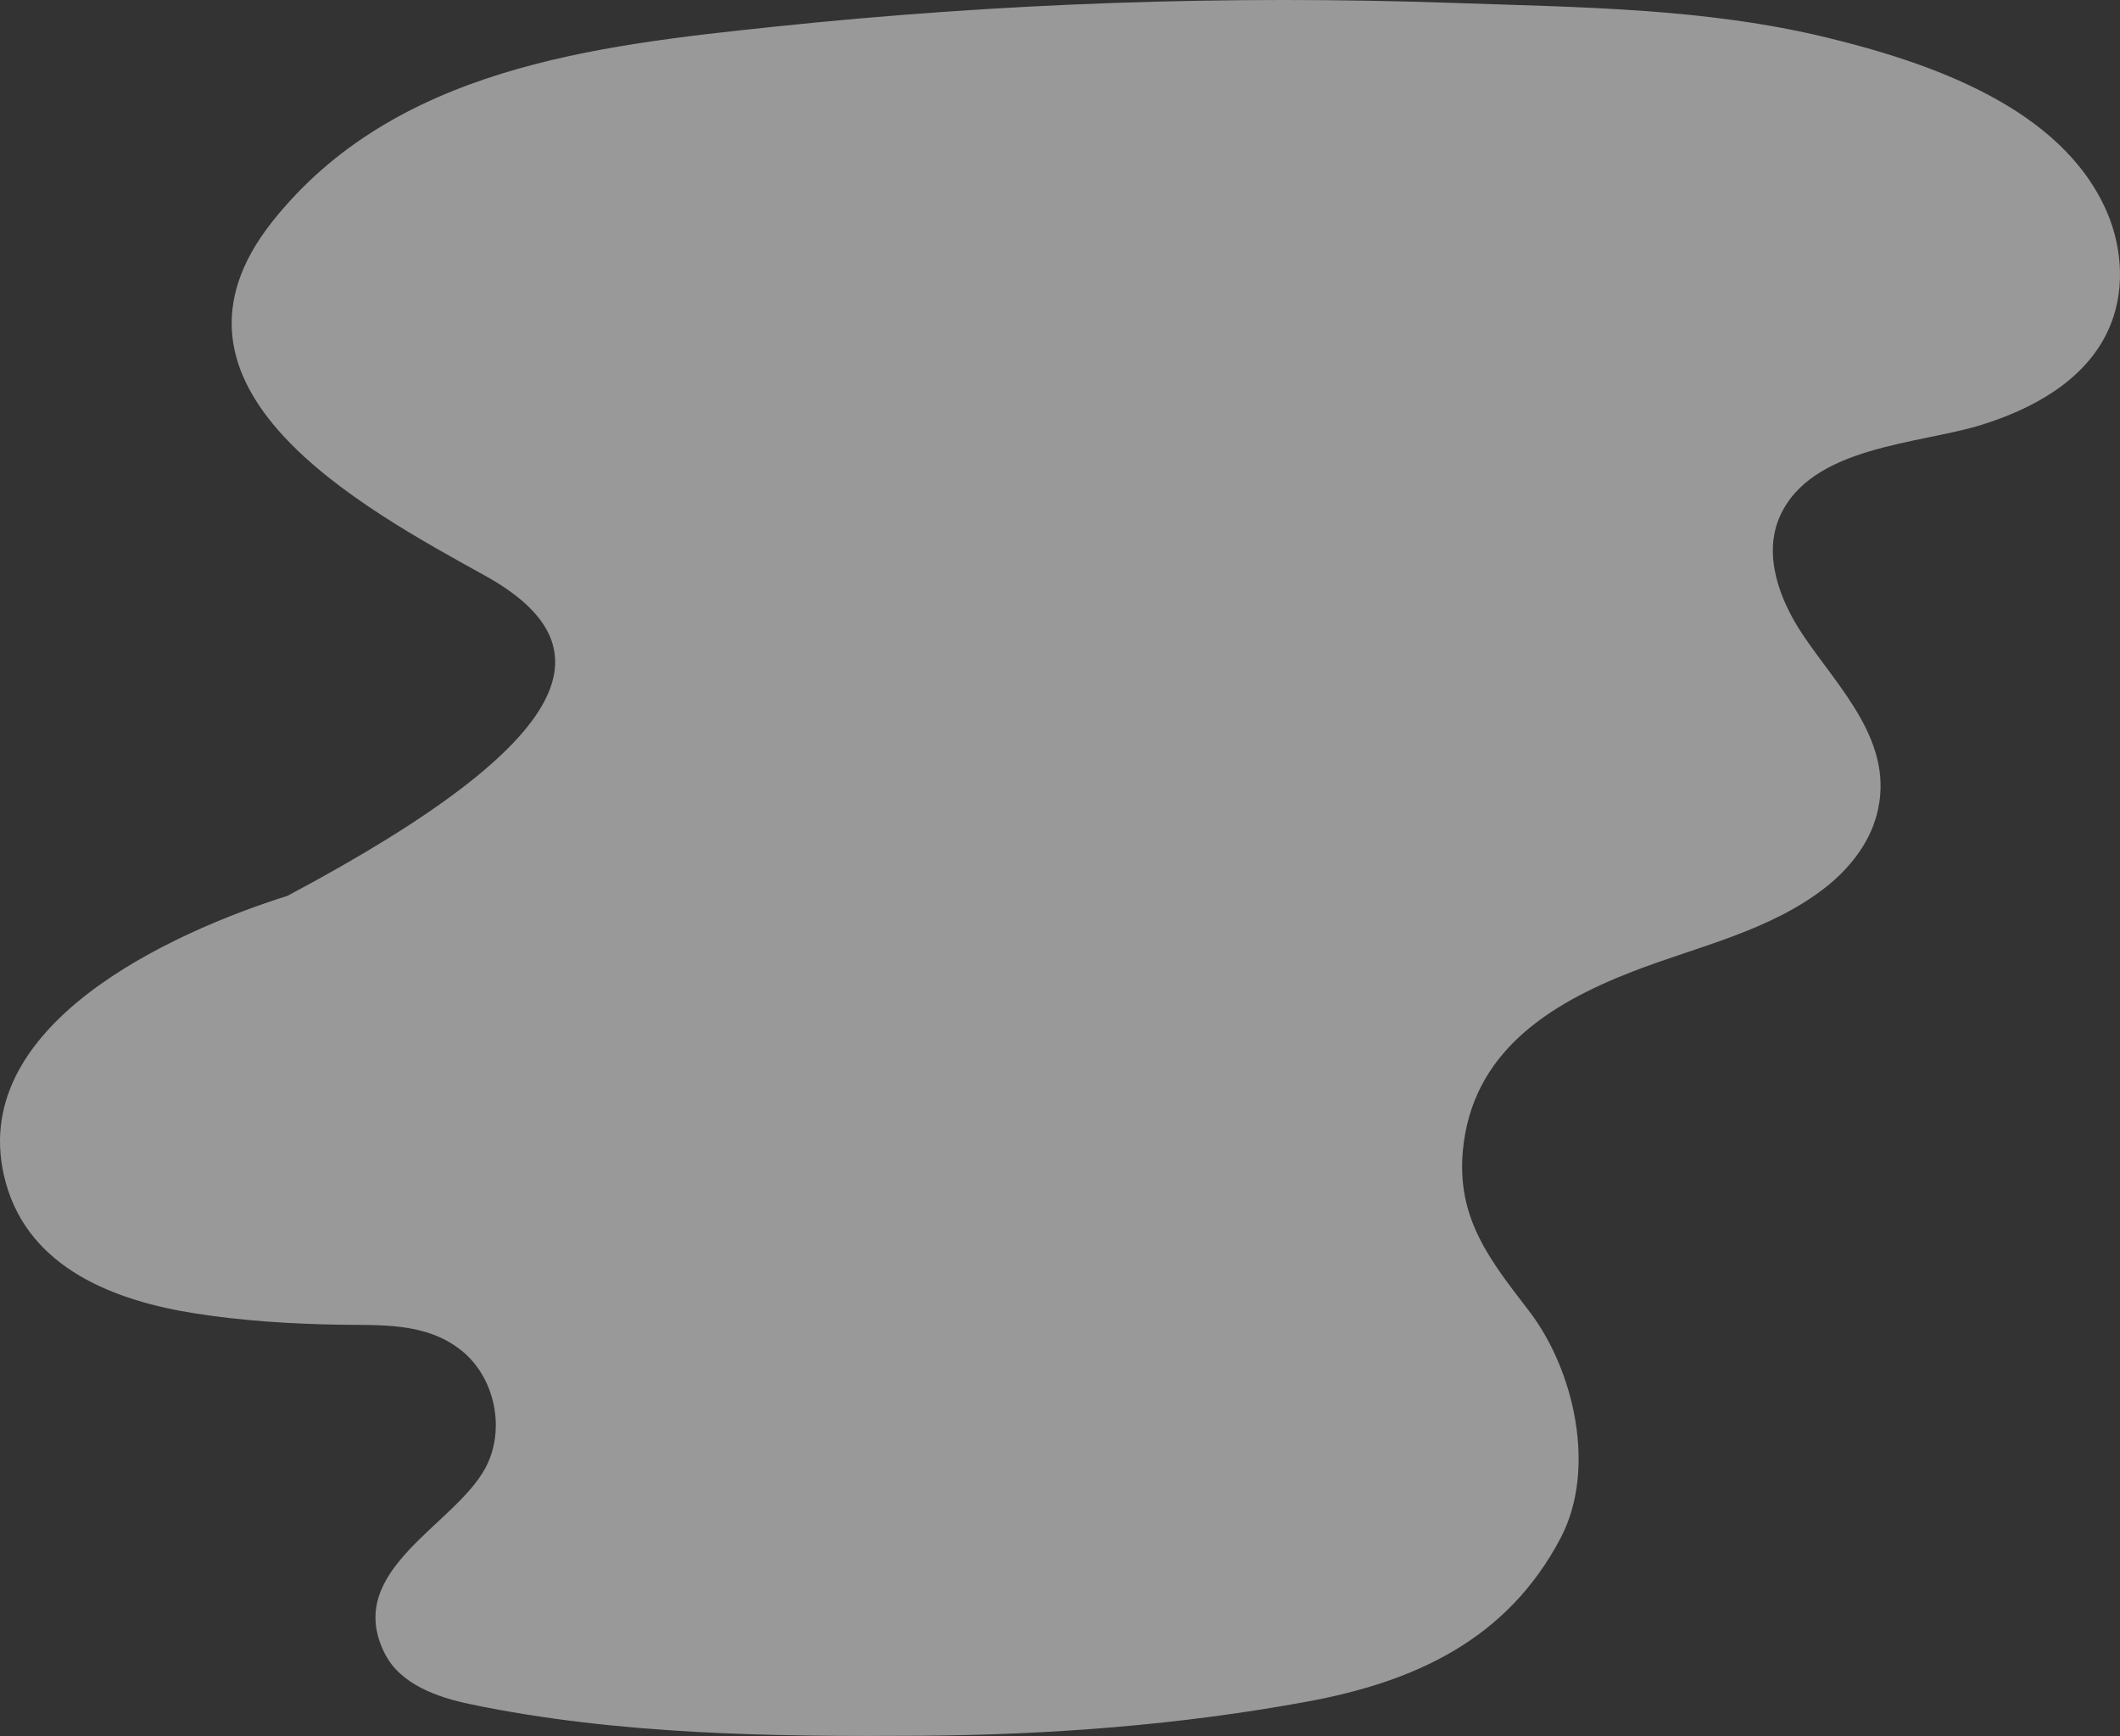 <svg width="298" height="244" viewBox="0 0 298 244" fill="none" xmlns="http://www.w3.org/2000/svg">
<rect x="0" y="0" width="298" height="244" fill="#333333" stroke="none"/>
<g style="mix-blend-mode:screen" opacity="0.5">
<path d="M40.476 125.893C24.152 131.025 -5.216 144.219 0.8 166.19C4.122 178.327 16.24 182.873 27.503 184.617C34.075 185.646 40.847 186.075 47.49 186.189C53.435 186.289 59.751 185.817 64.741 189.72C69.574 193.494 71.128 200.884 68.248 206.302C63.914 214.436 48.203 220.726 54.077 232.39C56.272 236.75 61.447 238.566 66.209 239.552C86.753 243.826 108.694 244.126 129.694 243.969C147.771 243.826 165.877 242.454 183.684 239.18C198.881 236.393 211.883 230.461 219.397 216.123C224.443 206.488 221.307 192.55 214.906 184.231C209.517 177.212 204.755 171.322 205.625 161.759C206.879 147.993 217.6 141.174 229.405 136.586C238.586 133.012 248.836 130.882 256.72 124.635C259.971 122.048 262.68 118.631 263.777 114.629C266.572 104.408 258.46 96.803 253.327 89.084C250.077 84.209 247.796 77.891 250.205 72.544C254.653 62.652 269.765 62.452 278.561 59.708C285.661 57.492 293.032 53.546 296.311 46.485C298.72 41.31 298.435 35.12 296.197 29.874C289.867 15.093 271.177 8.789 256.877 5.301C239.712 1.113 221.891 1.027 204.342 0.412C172.464 -0.689 140.515 0.412 108.794 3.757C83.46 6.416 55.446 9.604 38.338 31.075C19.661 54.49 50.784 71.286 68.148 80.893C85.498 90.499 82.234 103.65 40.476 125.879V125.893Z" fill="url(#paint0_linear_13024_35935)"/>
</g>
<defs>
<linearGradient id="paint0_linear_13024_35935" x1="149.012" y1="243.998" x2="149.012" y2="0.012" gradientUnits="userSpaceOnUse">
<stop stop-color="white"/>
</linearGradient>
</defs>
</svg>
